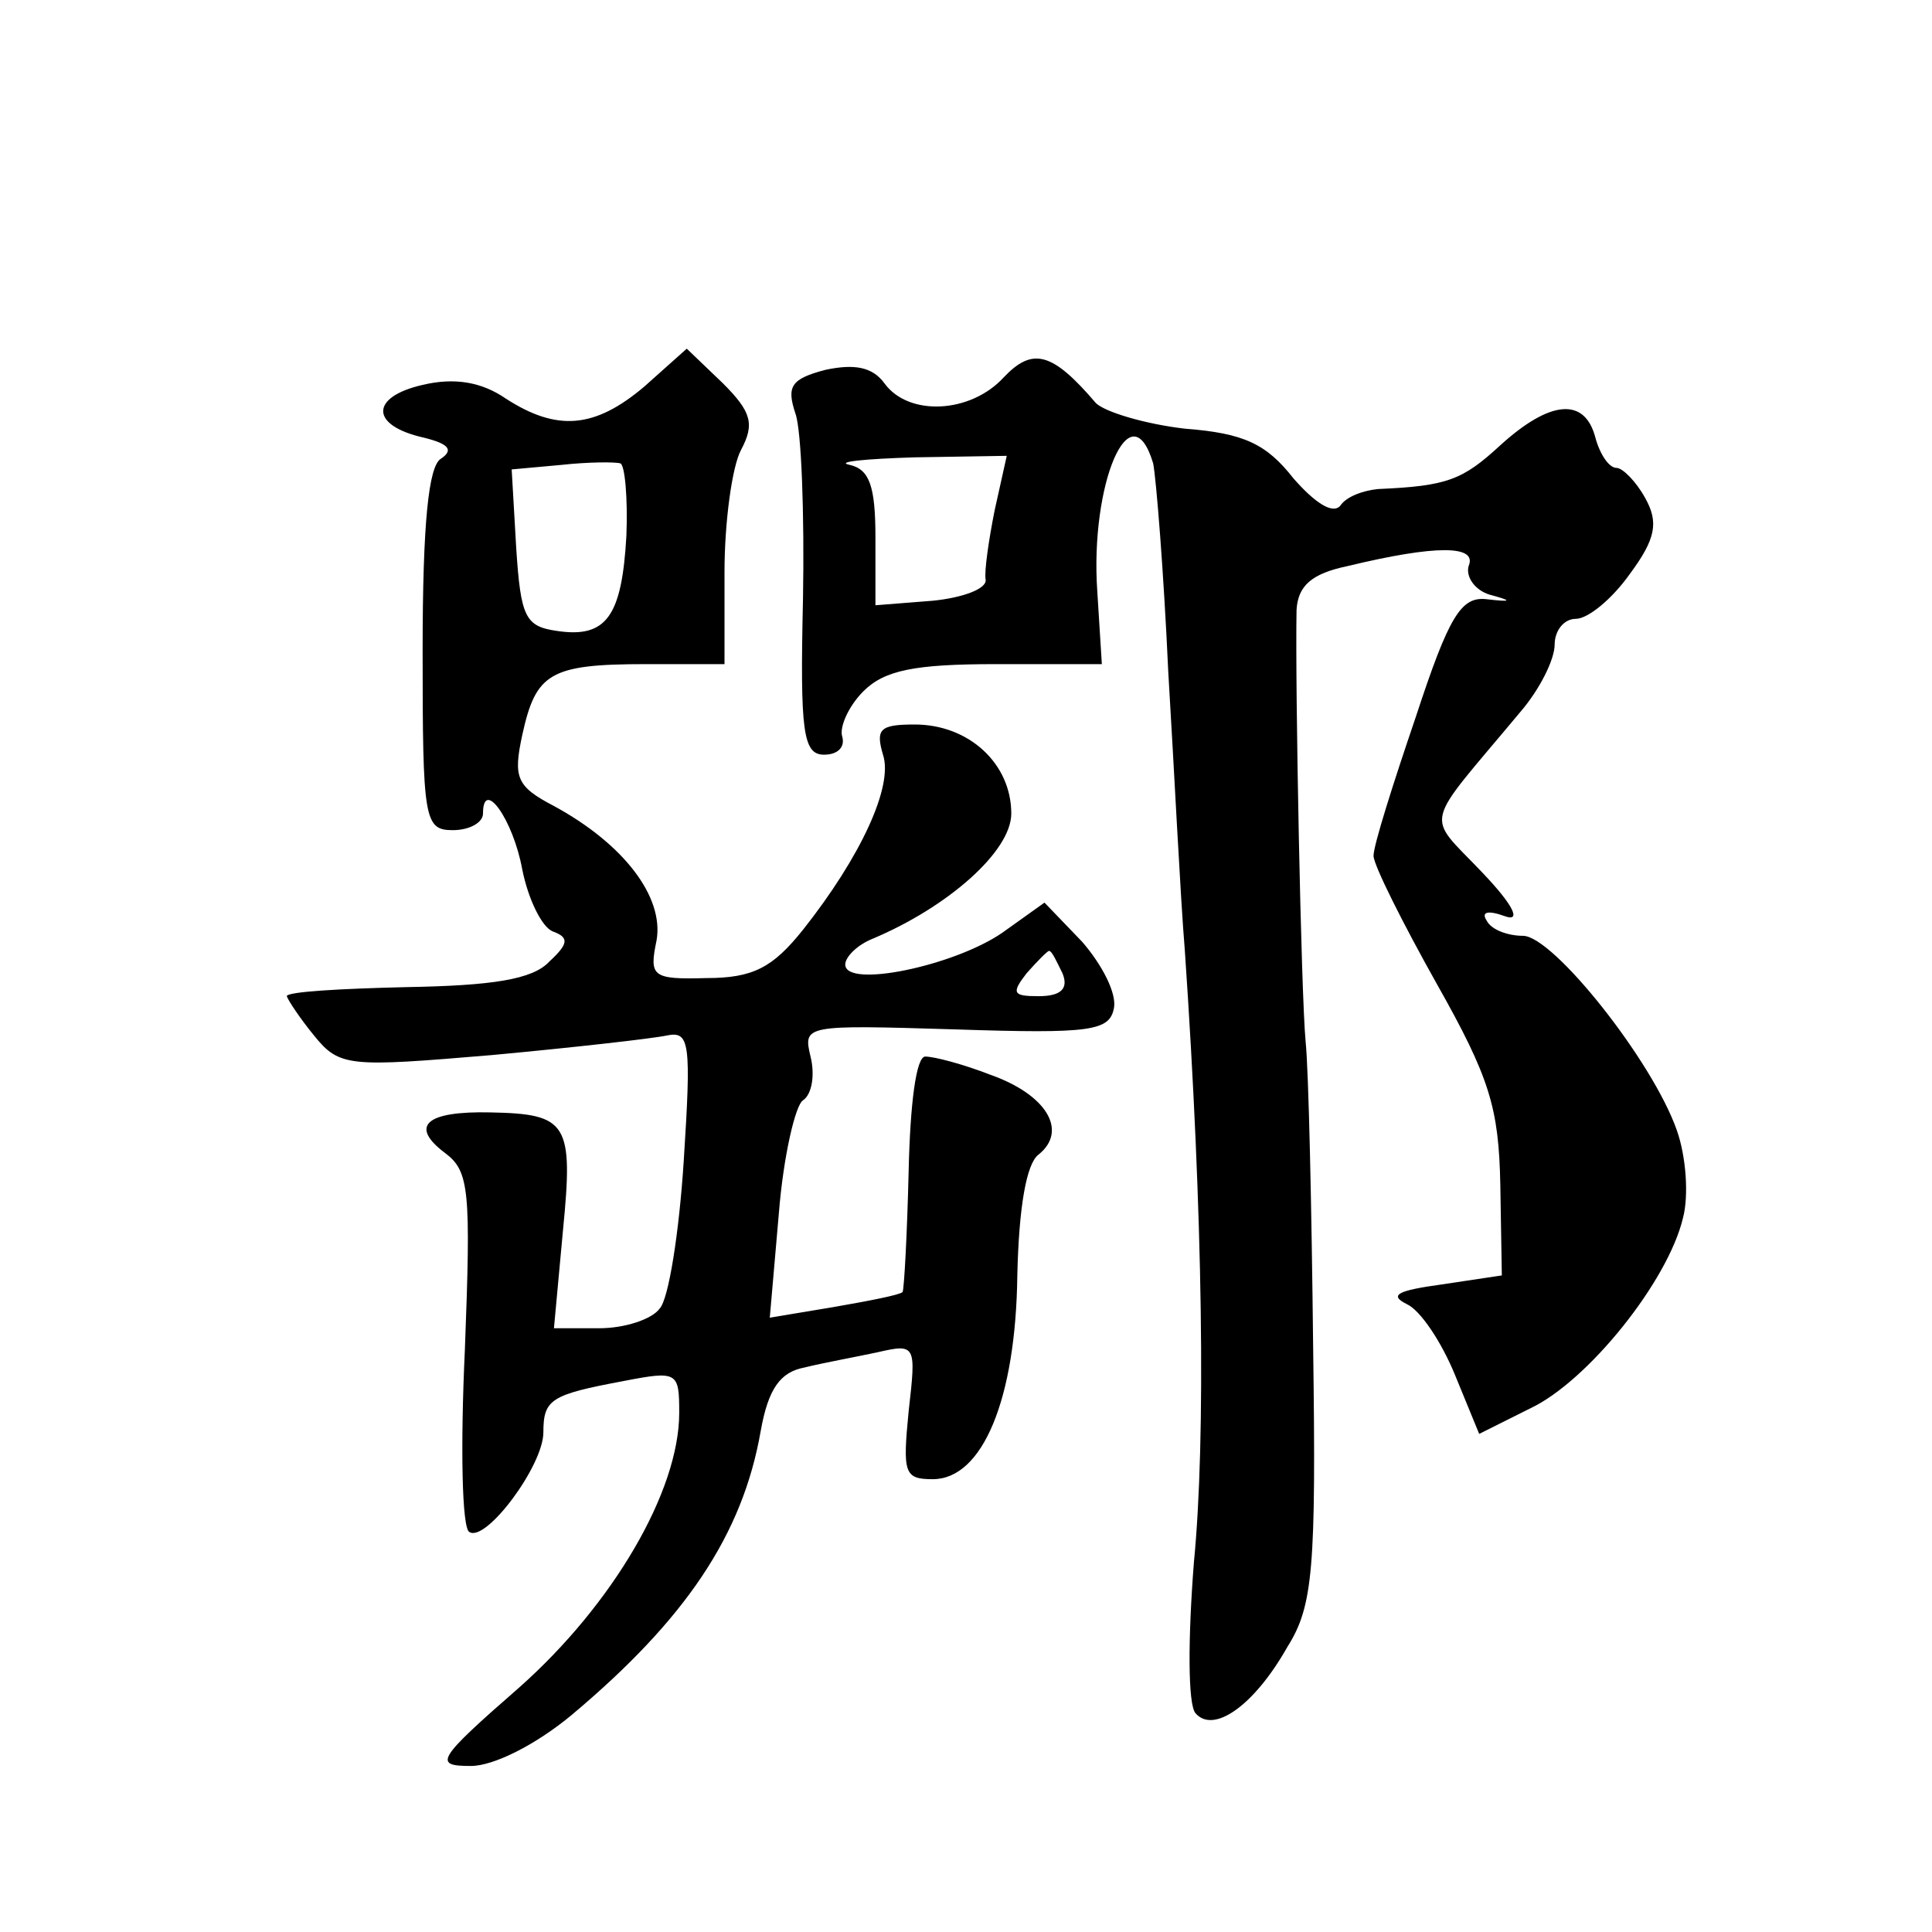 <?xml version="1.0" standalone="no"?>
<!DOCTYPE svg PUBLIC "-//W3C//DTD SVG 20010904//EN"
 "http://www.w3.org/TR/2001/REC-SVG-20010904/DTD/svg10.dtd">
<svg version="1.0" xmlns="http://www.w3.org/2000/svg"
 width="128pt" height="128pt" viewBox="0 0 128 128"
 preserveAspectRatio="xMidYMid meet">
<g transform="translate(0,128) scale(0.1,-0.1)"
fill="#0" stroke="none">
<path d="M427 1024 c-33 -28 -58 -30 -92 -8 -16 11 -34 14 -55 9 -35 -8 -35 -27
1 -35 16 -4 20 -8 11 -14 -8 -5 -12 -42 -12 -127 0 -112 1 -119 20 -119 11 0 20
5 20 11 0 24 20 -4 26 -37 4 -20 13 -38 20 -41 11 -4 11 -8 -2 -20 -11 -12 -38
-16 -95 -17 -43 -1 -79 -3 -79 -6 1 -3 9 -15 18 -26 17 -21 23 -21 118 -13 54 5
107 11 116 13 15 3 16 -5 11 -83 -3 -47 -10 -92 -16 -98 -5 -7 -23 -13 -40 -13
l-30 0 6 65 c7 71 3 77 -48 78 -43 1 -54 -9 -30 -27 16 -12 17 -25 13 -130 -3 -64
-2 -119 3 -121 11 -7 49 44 49 66 0 22 5 25 53 34 36 7 37 6 37 -21 0 -52 -44 -127
-106 -182 -55 -48 -57 -52 -32 -52 15 0 43 14 67 34 75 63 113 119 125 188 5 28
13 39 29 42 12 3 34 7 48 10 26 6 26 5 21 -39 -4 -41 -3 -45 16 -45 33 0 55 53
56 135 1 45 6 74 14 80 20 16 5 40 -32 53 -18 7 -37 12 -43 12 -6 0 -10 -31 -11
-76 -1 -42 -3 -78 -4 -80 -2 -2 -23 -6 -46 -10 l-42 -7 6 69 c3 38 11 72 16 75
6 4 8 17 5 29 -5 21 -4 21 96 18 90 -3 102 -1 105 14 2 10 -8 29 -21 44 l-25 26
-28 -20 c-32 -22 -104 -37 -104 -21 0 5 8 13 18 17 50 21 92 58 92 83 0 33 -28
59 -64 59 -23 0 -26 -3 -21 -20 7 -21 -15 -68 -53 -116 -20 -25 -33 -32 -64 -32
-36 -1 -38 1 -33 25 5 29 -22 64 -68 89 -25 13 -27 19 -21 47 9 41 18 47 82 47
l52 0 0 61 c0 33 5 70 11 81 9 17 7 25 -12 44 l-24 23 -28 -25z m-12 -99 c-3 -53
-13 -68 -46 -63 -21 3 -24 9 -27 55 l-3 52 33 3 c18 2 36 2 39 1 3 -1 5 -23 4 -48z
m289 -290 c4 -10 -1 -15 -16 -15 -17 0 -18 2 -8 15 7 8 14 15 15 15 2 0 5 -7 9
-15z M665 1030 c-22 -24 -63 -26 -79 -4 -8 11 -20 13 -39 9 -23 -6 -26 -11 -20
-29 4 -11 6 -67 5 -123 -2 -88 0 -103 14 -103 9 0 14 5 12 12 -2 6 4 20 14 30 14
14 34 18 88 18 l70 0 -3 48 c-5 71 22 135 37 85 2 -10 7 -72 10 -138 4 -66 8 -149
11 -185 12 -175 14 -323 6 -405 -4 -51 -4 -94 1 -100 12 -14 39 5 61 44 17 27 19
52 17 198 -1 93 -3 184 -5 203 -3 32 -7 235 -6 286 1 16 10 24 34 29 58 14 86 14
80 0 -2 -7 4 -16 14 -19 15 -4 15 -5 -2 -3 -17 2 -25 -11 -47 -78 -15 -44 -28 -85
-28 -92 0 -6 19 -44 42 -85 35 -62 41 -82 42 -133 l1 -60 -40 -6 c-29 -4 -35 -7
-23 -13 9 -4 23 -25 32 -47 l16 -39 34 17 c38 18 91 84 101 126 4 15 2 41 -4 58
-16 46 -82 129 -102 129 -10 0 -21 4 -24 10 -4 6 1 7 12 3 11 -4 6 7 -15 29 -38
40 -40 28 25 106 13 15 23 35 23 45 0 9 6 17 14 17 8 0 24 13 36 30 17 23 19 34
10 50 -6 11 -15 20 -19 20 -5 0 -11 9 -14 20 -7 27 -30 25 -63 -5 -25 -23 -35 -27
-81 -29 -10 -1 -21 -5 -25 -11 -5 -6 -17 2 -31 18 -18 23 -33 30 -72 33 -26 3 -53
11 -59 17 -29 34 -42 37 -61 17z m-6 -88 c-4 -20 -7 -41 -6 -46 1 -6 -15 -12 -35
-14 l-38 -3 0 45 c0 34 -4 45 -17 48 -10 2 10 4 43 5 l61 1 -8 -36z"/>
</g>
</svg>
